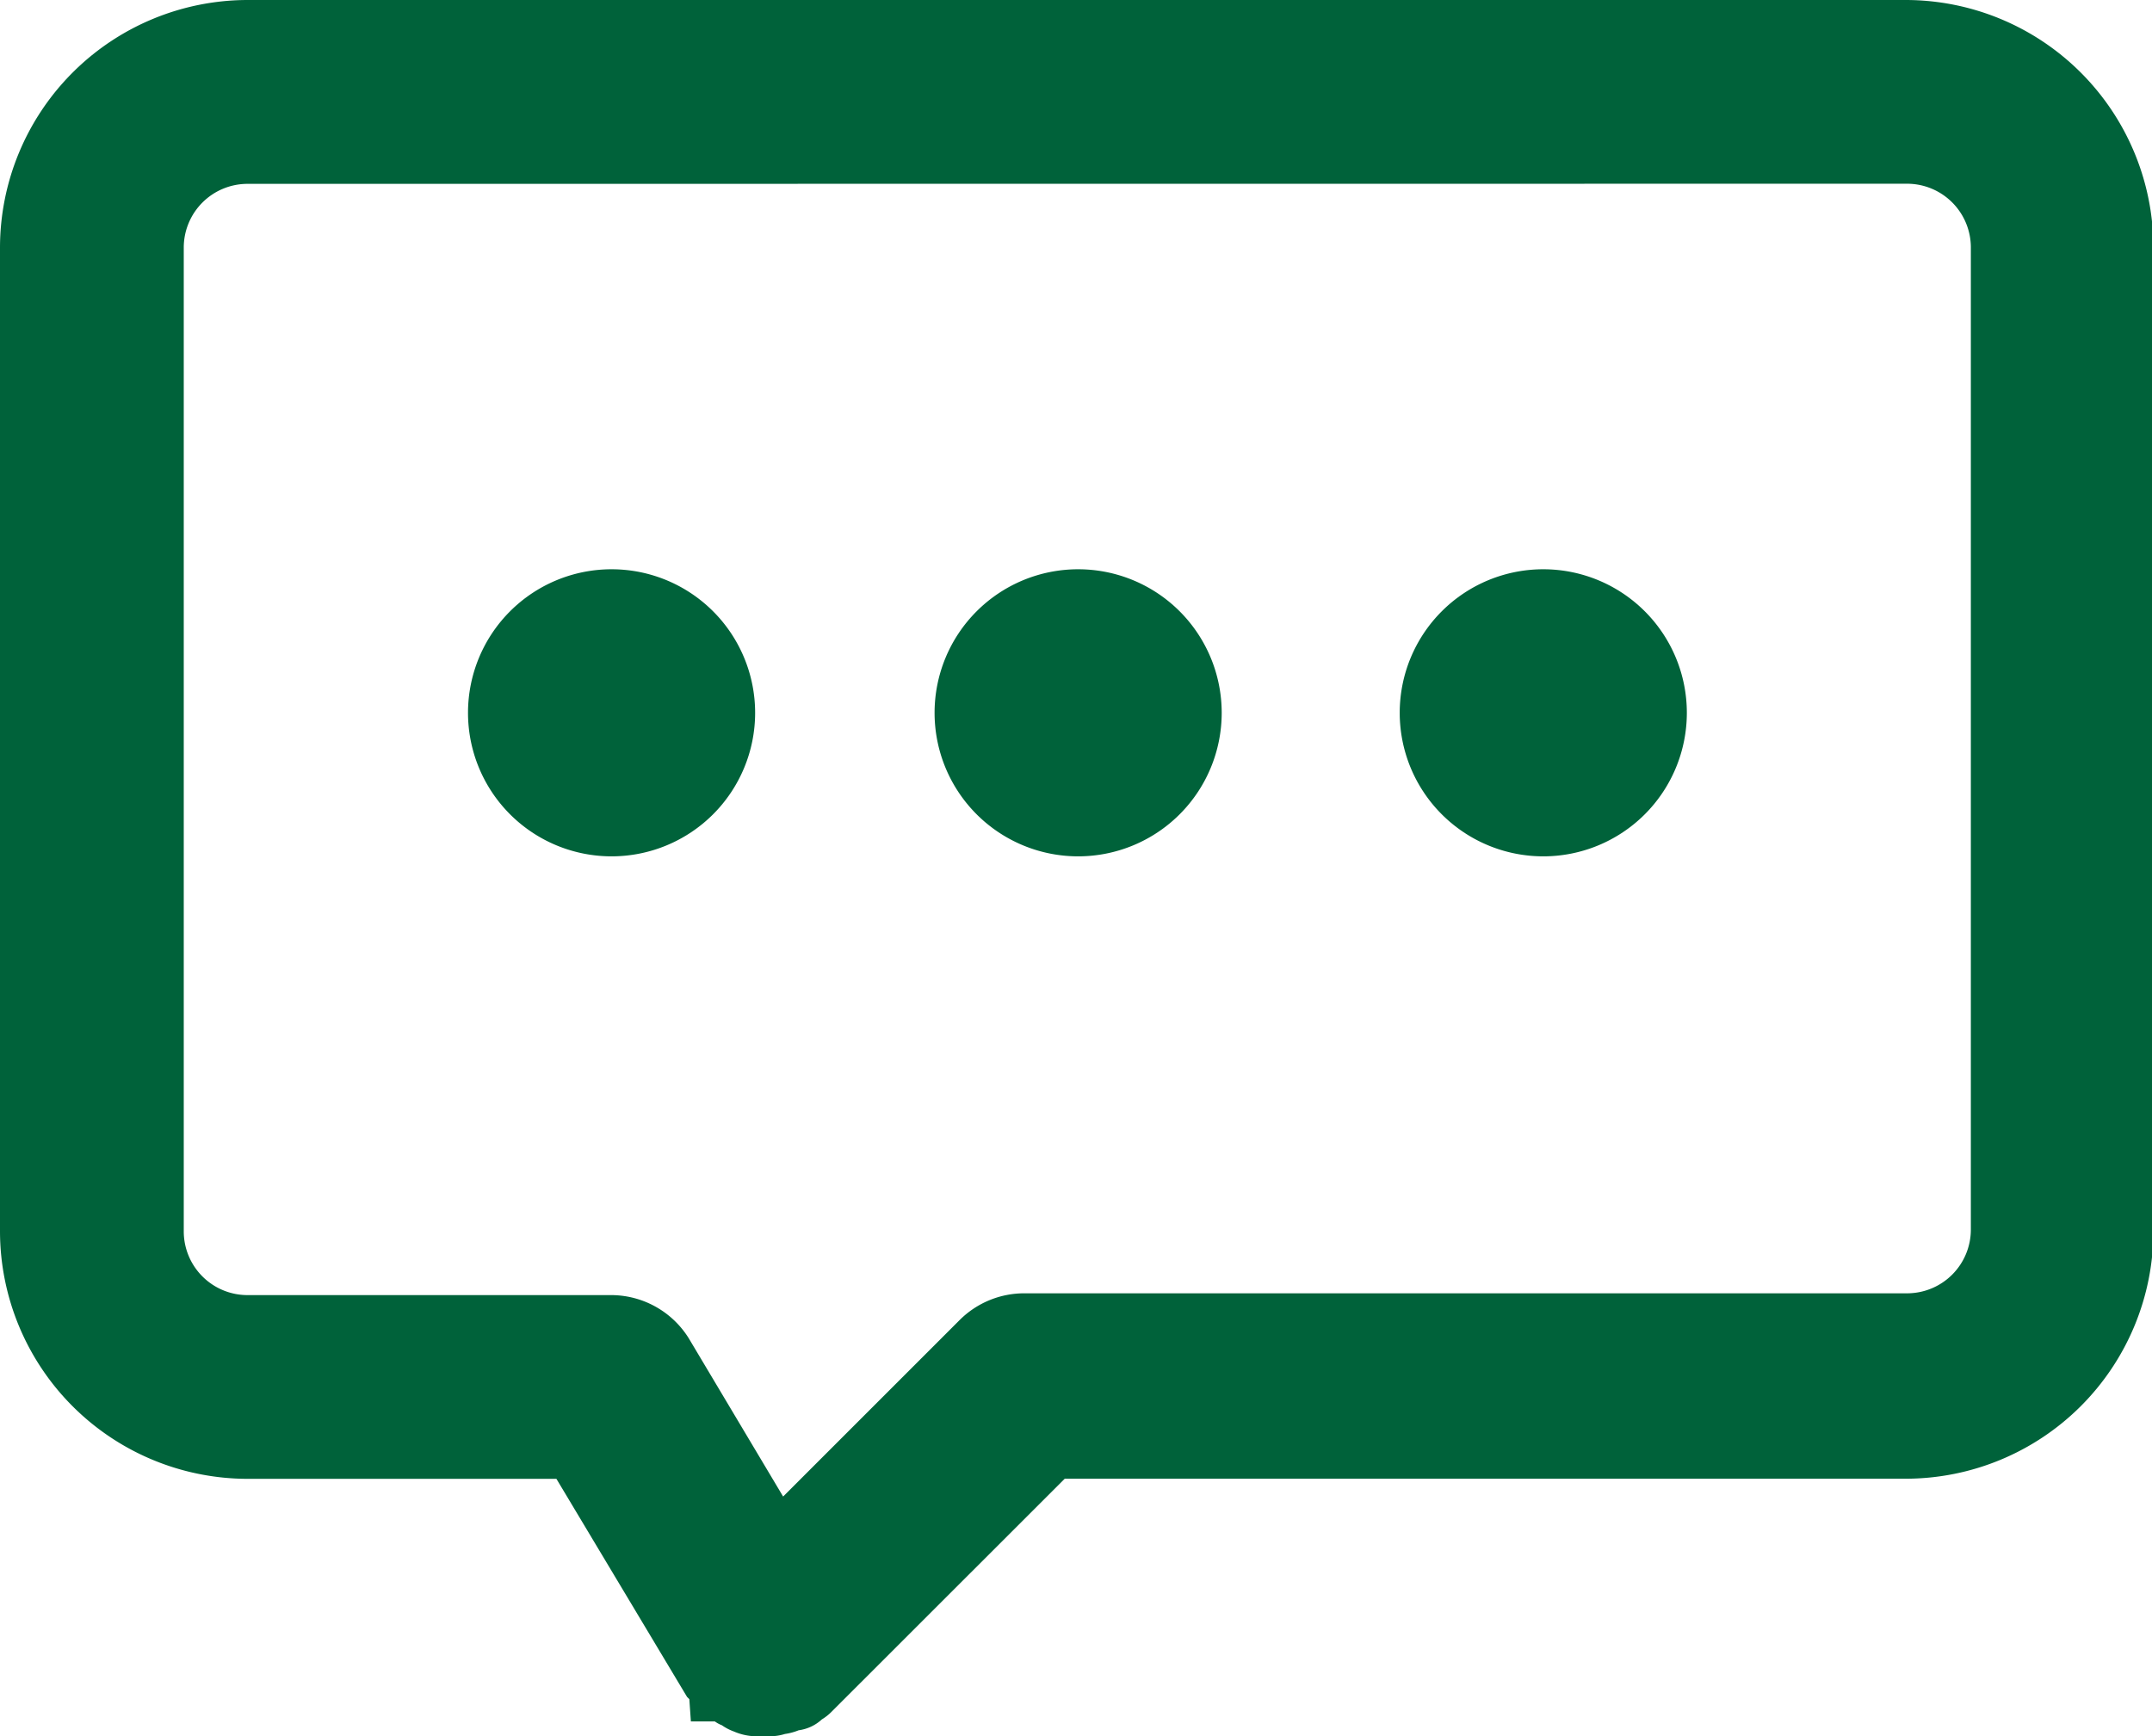 <?xml version="1.0" standalone="no"?>
<!DOCTYPE svg PUBLIC "-//W3C//DTD SVG 1.1//EN" "http://www.w3.org/Graphics/SVG/1.1/DTD/svg11.dtd"><svg t="1744276427487"
	class="icon" viewBox="0 0 1269 1024" version="1.1" xmlns="http://www.w3.org/2000/svg" p-id="1525"
	xmlns:xlink="http://www.w3.org/1999/xlink" width="317.25" height="256">
	<path
		d="M447.545 1023.979a34.003 34.003 0 0 1-14.815-2.822 29.841 29.841 0 0 1-7.055-3.668 19.047 19.047 0 0 1-4.162-2.257h-14.109l-0.917-13.122-1.34-1.34-77.037-128.606H145.96A146.172 146.172 0 0 1 0 726.133V145.96A146.172 146.172 0 0 1 145.96 0h977.912A146.172 146.172 0 0 1 1269.833 145.96v580.172a146.172 146.172 0 0 1-145.96 145.96H627.862l-137.424 137.354a29.065 29.065 0 0 1-5.785 4.586 25.114 25.114 0 0 1-13.686 6.42 34.779 34.779 0 0 1-8.113 2.187 30.194 30.194 0 0 1-8.748 1.34zM145.96 108.43a37.601 37.601 0 0 0-37.601 37.601v580.172a37.601 37.601 0 0 0 37.601 37.601H359.786a54.038 54.038 0 0 1 46.278 25.326l55.732 93.474 104.197-104.197a53.968 53.968 0 0 1 38.518-15.661h520.067a37.601 37.601 0 0 0 37.601-37.531V145.96a37.601 37.601 0 0 0-37.601-37.601zM910.047 505.041a84.656 84.656 0 1 1 84.656-84.656 84.656 84.656 0 0 1-84.656 84.656m-274.284 0a84.656 84.656 0 1 1 84.656-84.656 84.656 84.656 0 0 1-84.656 84.656m-275.13 0a84.656 84.656 0 1 1 84.656-84.656 84.656 84.656 0 0 1-84.656 84.656"
		fill="#00623A" p-id="1526"></path>
</svg>